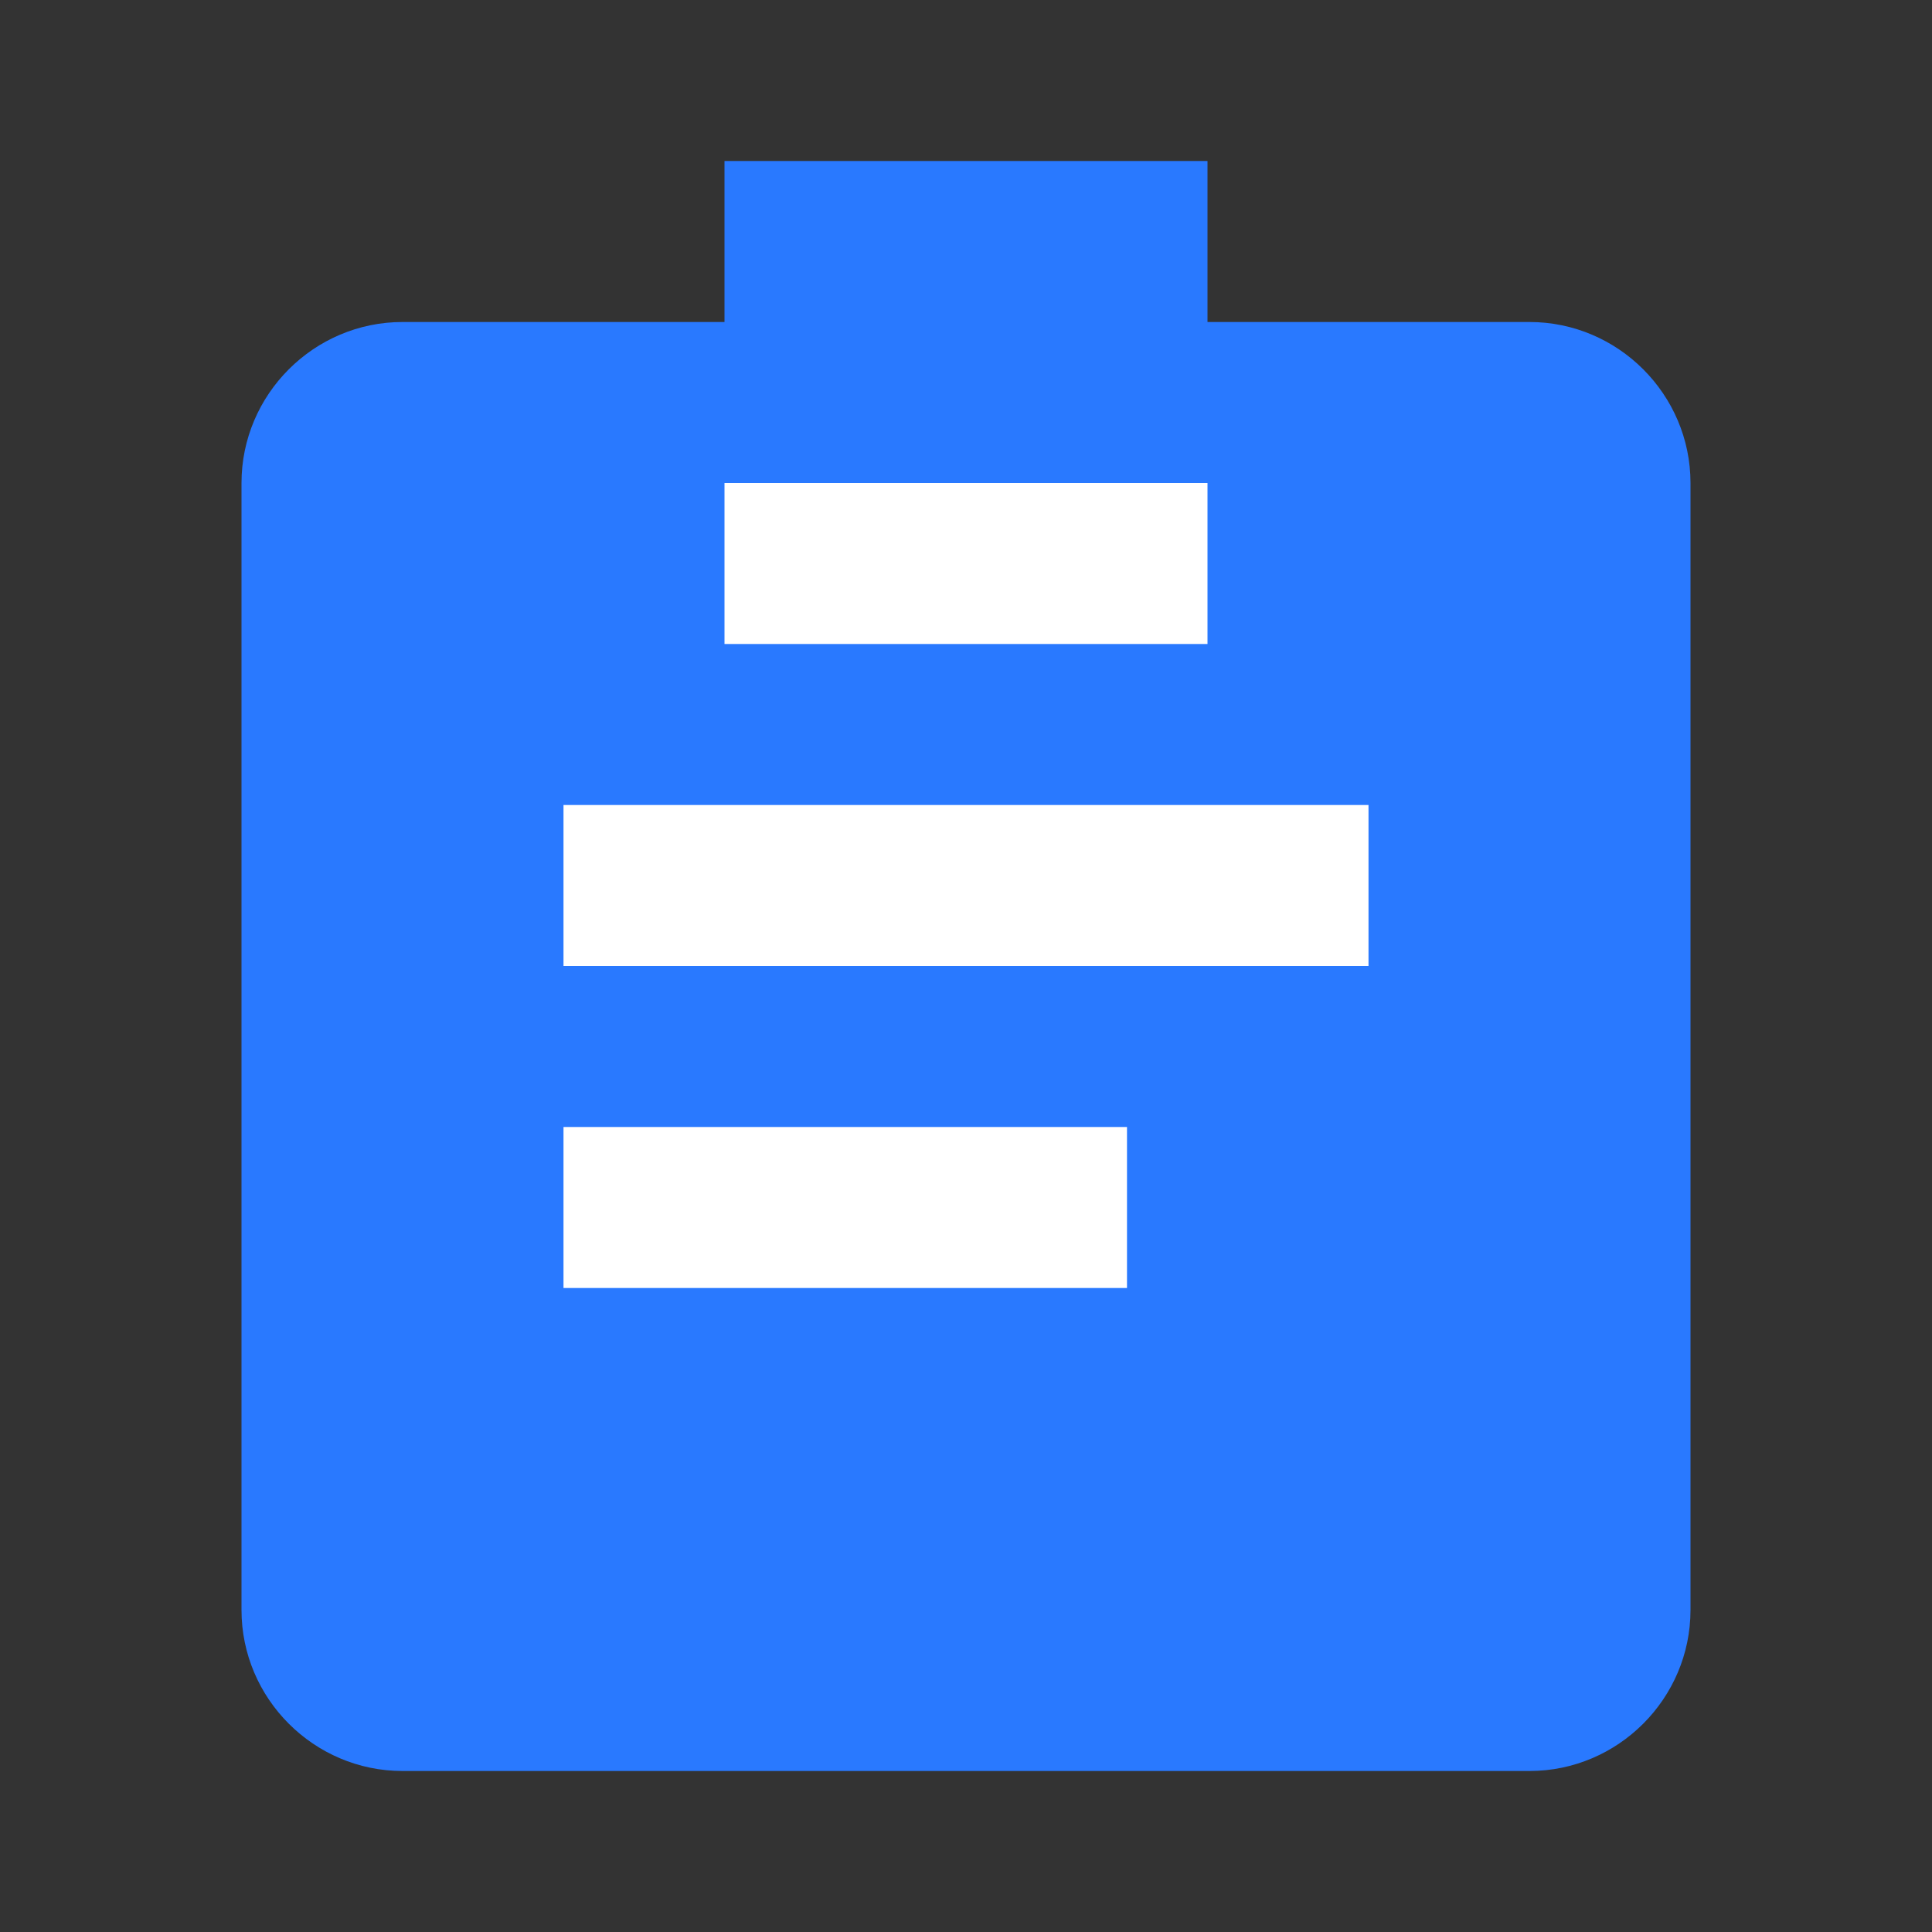 <svg xmlns="http://www.w3.org/2000/svg" width="80" height="80" viewBox="0 0 24 24" fill="#2979FF"><rect x="0" y="0" width="24" height="24" fill="#333333" stroke="none"/><path d="M9 2H15V4H19C20.1 4 21 4.9 21 6V20C21 21.1 20.1 22 19 22H5C3.9 22 3 21.1 3 20V6C3 4.9 3.9 4 5 4H9V2Z" fill="#2979FF"/><rect x="9" y="6" width="6" height="2" fill="white"/><rect x="7" y="10" width="10" height="2" fill="white"/><rect x="7" y="14" width="7" height="2" fill="white"/></svg>
